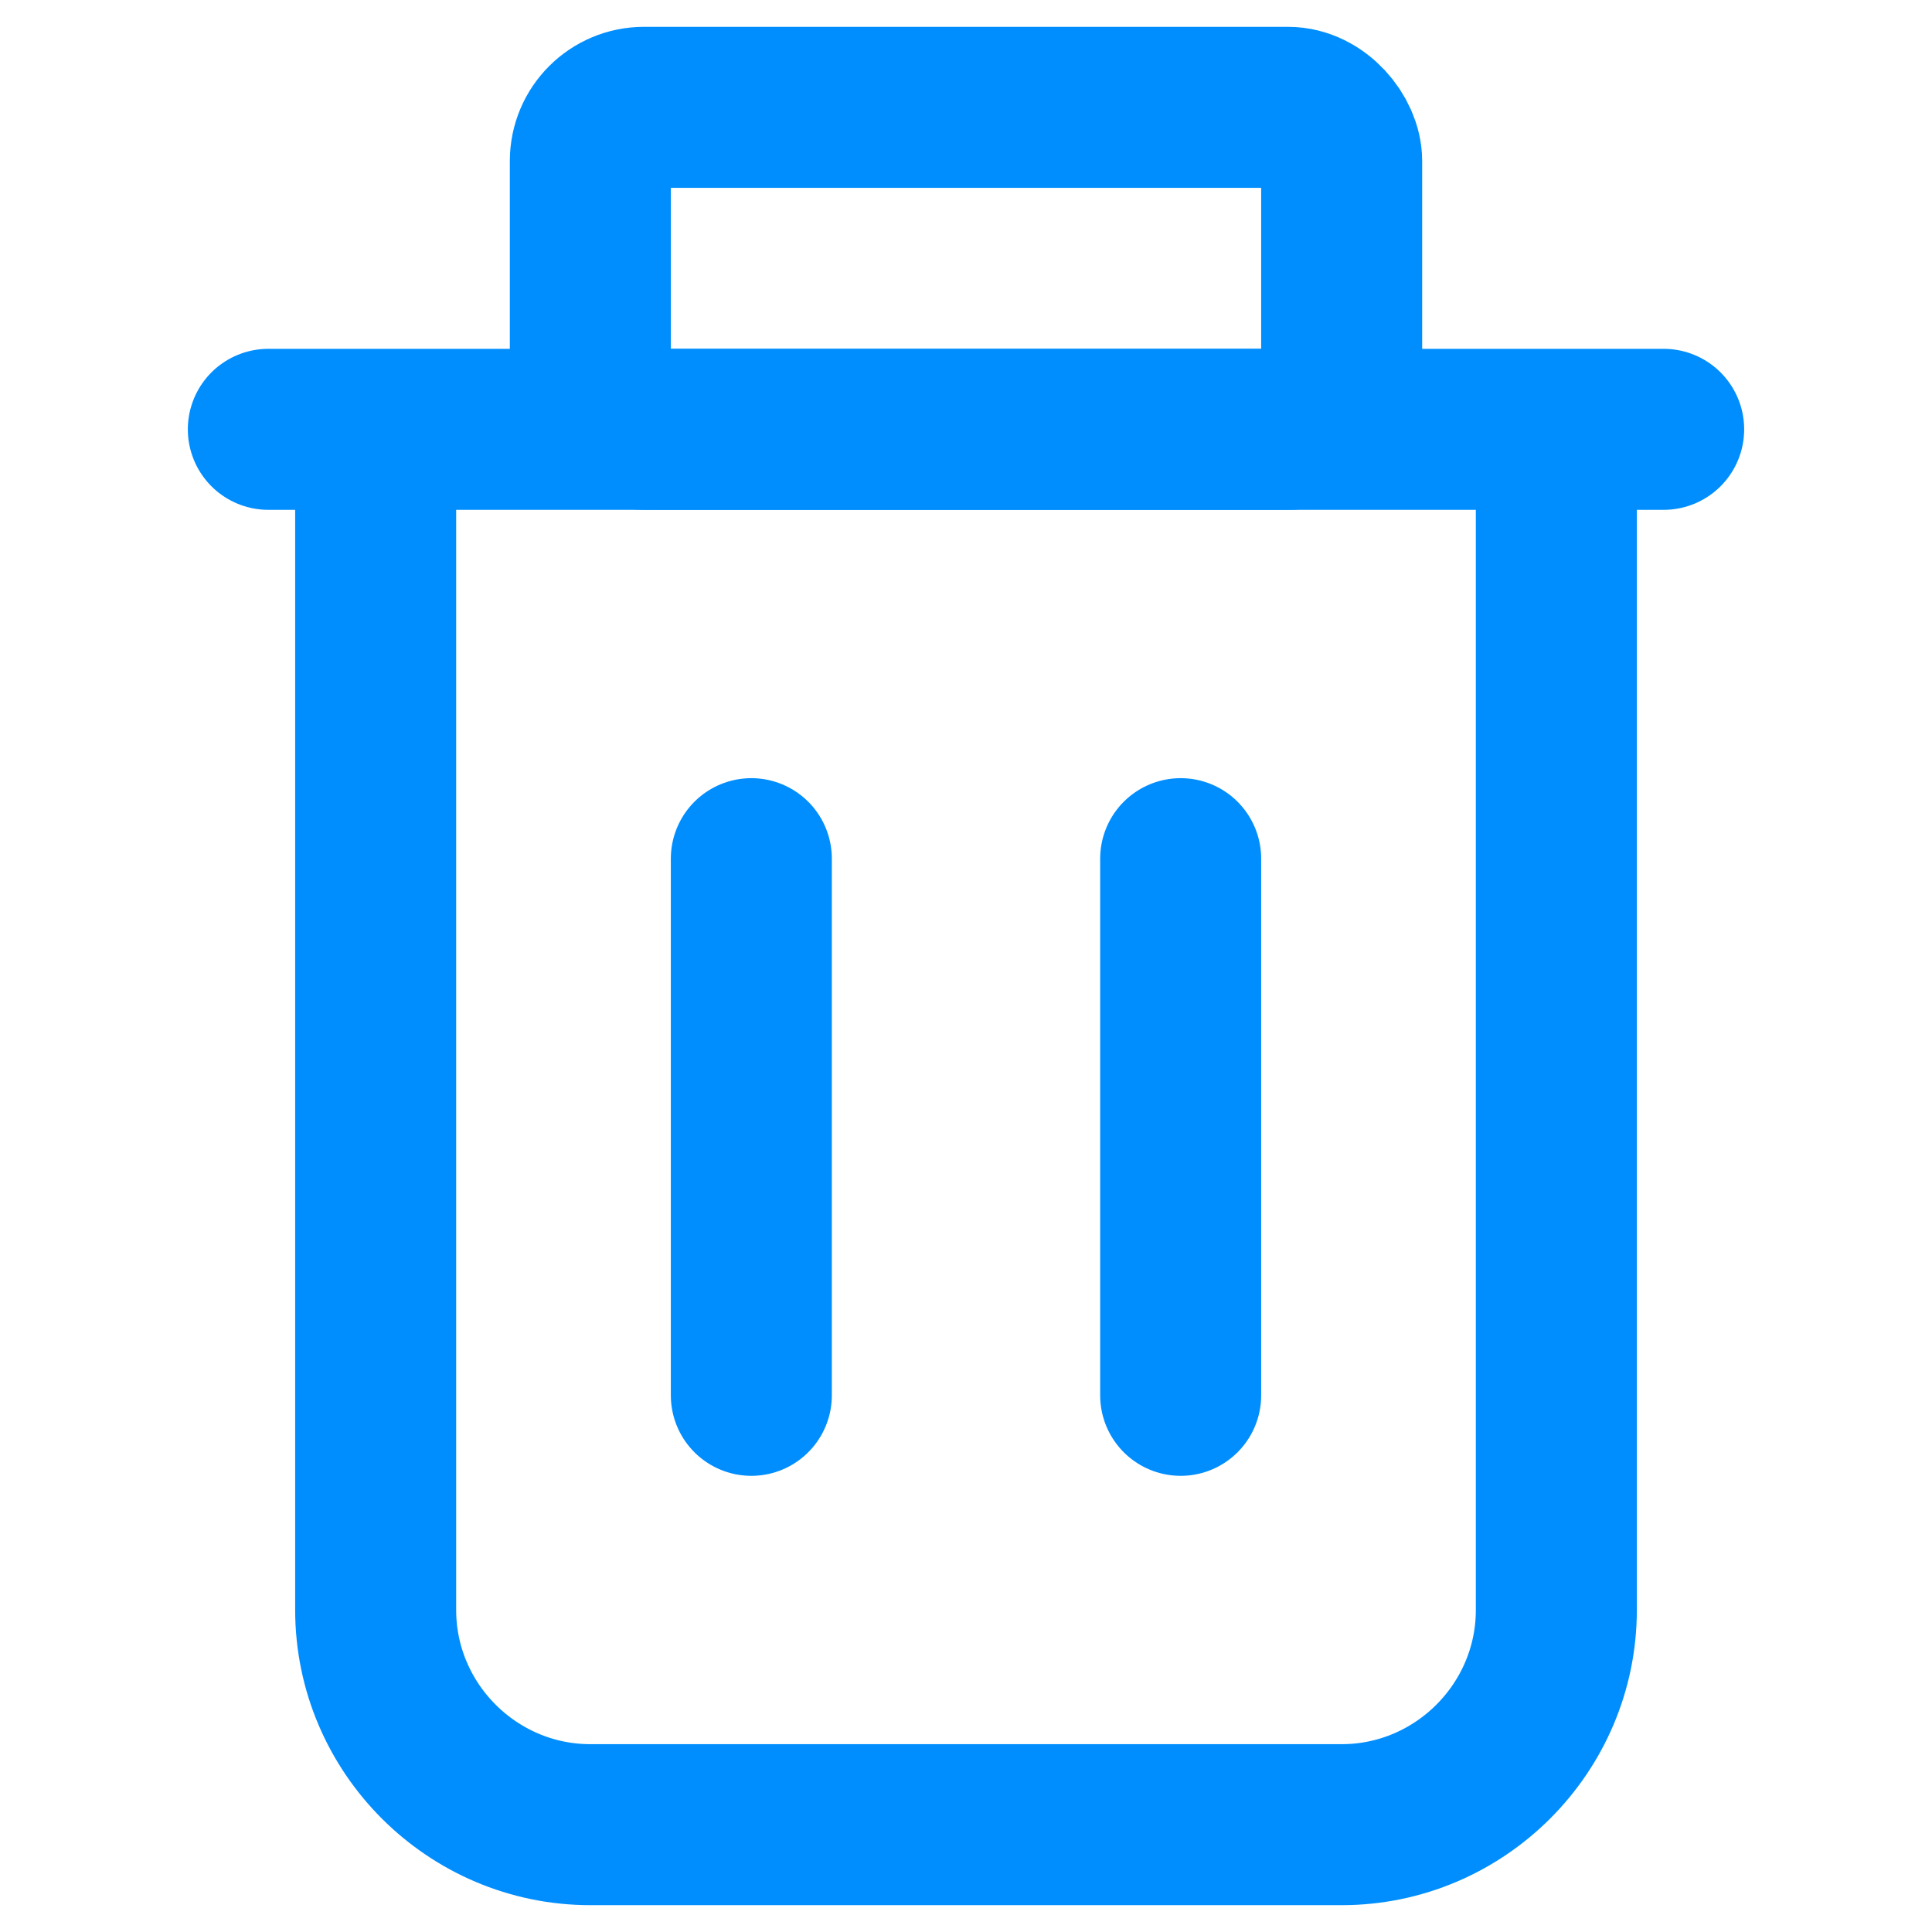 <svg id="Layer_1" xmlns="http://www.w3.org/2000/svg" width="18" height="18" viewBox="0 0 18 18"><path d="m14.5,4v11c0,1.1-.9,2-2,2h-7c-1.1,0-2-.9-2-2V4" style="fill:none; stroke:#008eff; stroke-width:1.5px;"/><rect x="5.5" y="1" width="7" height="3" rx=".5" ry=".5" style="fill:none; stroke:#008eff; stroke-width:1.5px;"/><path d="m7,8v5" style="fill:none; stroke:#008eff; stroke-linecap:round; stroke-width:1.5px;"/><path d="m11,8v5" style="fill:none; stroke:#008eff; stroke-linecap:round; stroke-width:1.5px;"/><path d="m2.5,4h13" style="fill:none; stroke:#008eff; stroke-linecap:round; stroke-width:1.5px;"/></svg>